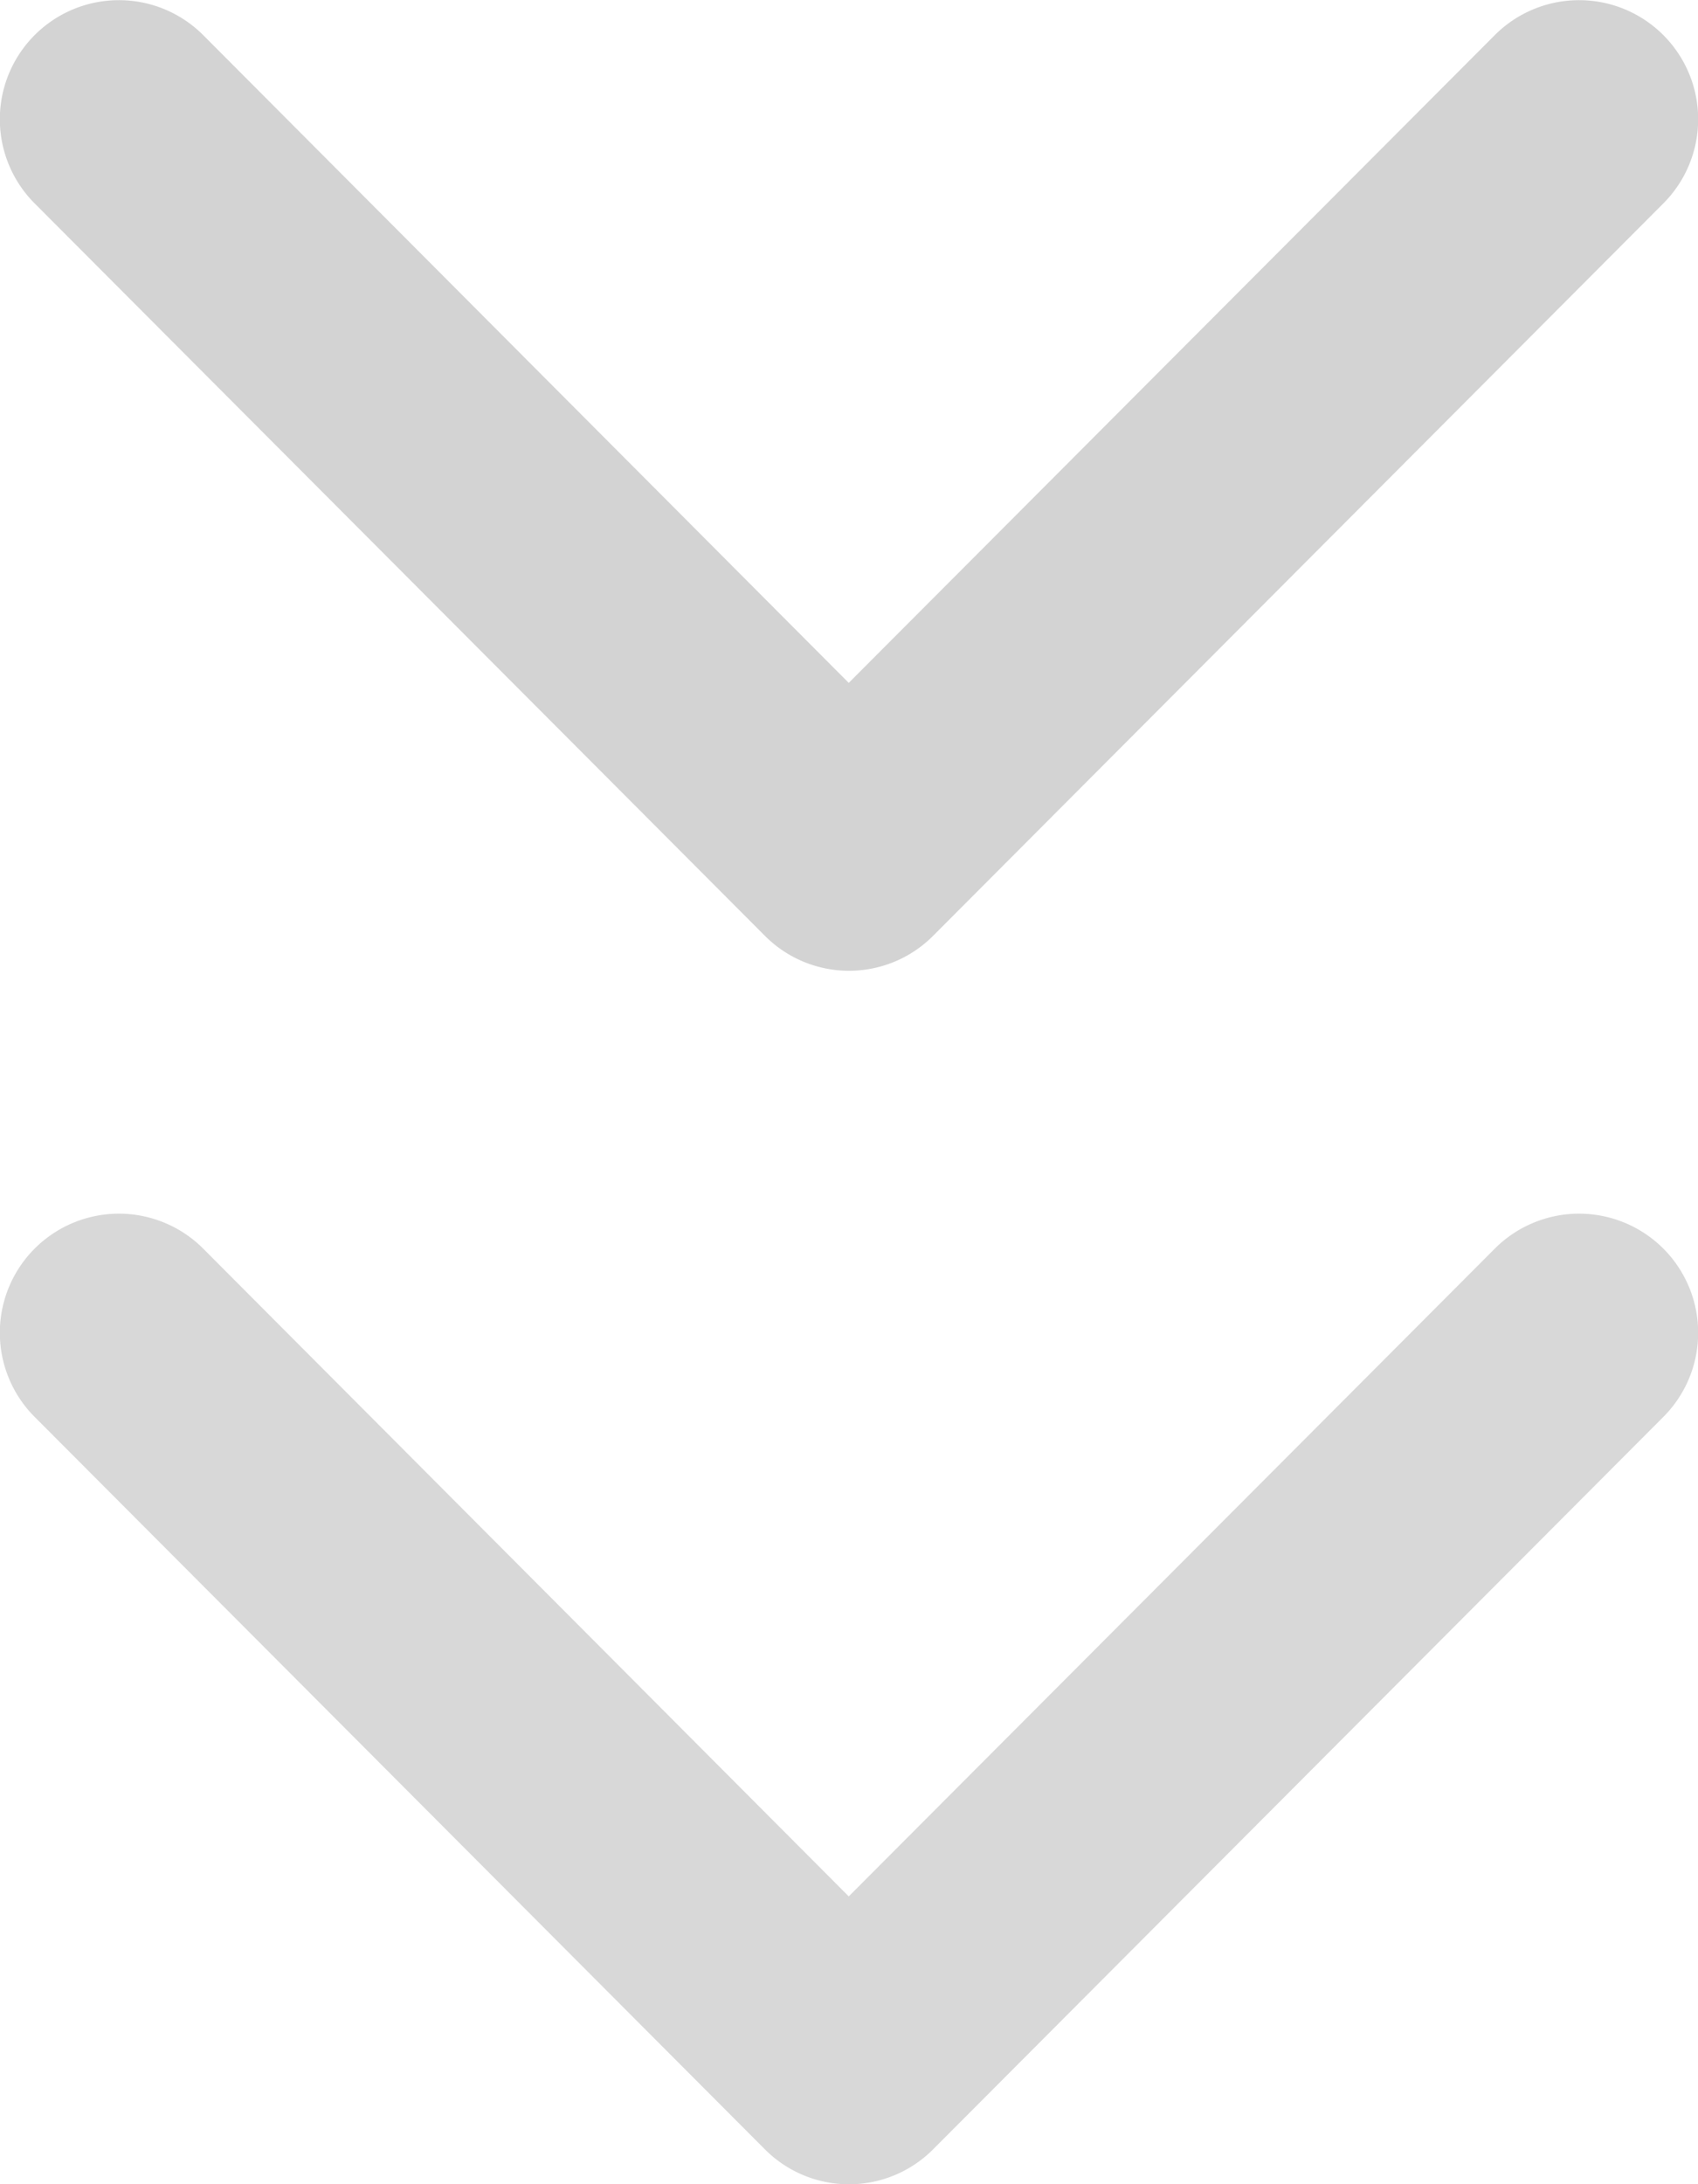<?xml version="1.0" encoding="UTF-8"?> <svg xmlns="http://www.w3.org/2000/svg" width="26.558" height="34.158" viewBox="0 0 26.558 34.158"> <g id="Сгруппировать_3706" data-name="Сгруппировать 3706" transform="translate(-164.002 -789.393)"> <g id="Icon_20_Grey_Arrow" data-name="Icon / 20 / Grey / Arrow" transform="translate(164.002 808.37)"> <path id="Shape" d="M14.635,14.594,3.184,26.013a1.862,1.862,0,0,1-2.638-2.63l10.133-10.1L.546,3.175A1.862,1.862,0,0,1,3.184.545L14.635,11.964a1.856,1.856,0,0,1,0,2.63Z" transform="translate(26.558 0) rotate(90)" fill="#d8d8d8"></path> </g> <g id="Icon_20_Grey_Arrow-2" data-name="Icon / 20 / Grey / Arrow" transform="translate(164.002 789.393)" opacity="0.778"> <path id="Shape-2" data-name="Shape" d="M14.635,14.594,3.184,26.013a1.862,1.862,0,0,1-2.638-2.63l10.133-10.1L.546,3.175A1.862,1.862,0,0,1,3.184.545L14.635,11.964a1.856,1.856,0,0,1,0,2.63Z" transform="translate(26.558 0) rotate(90)" fill="#c7c7c7"></path> </g> </g> </svg> 